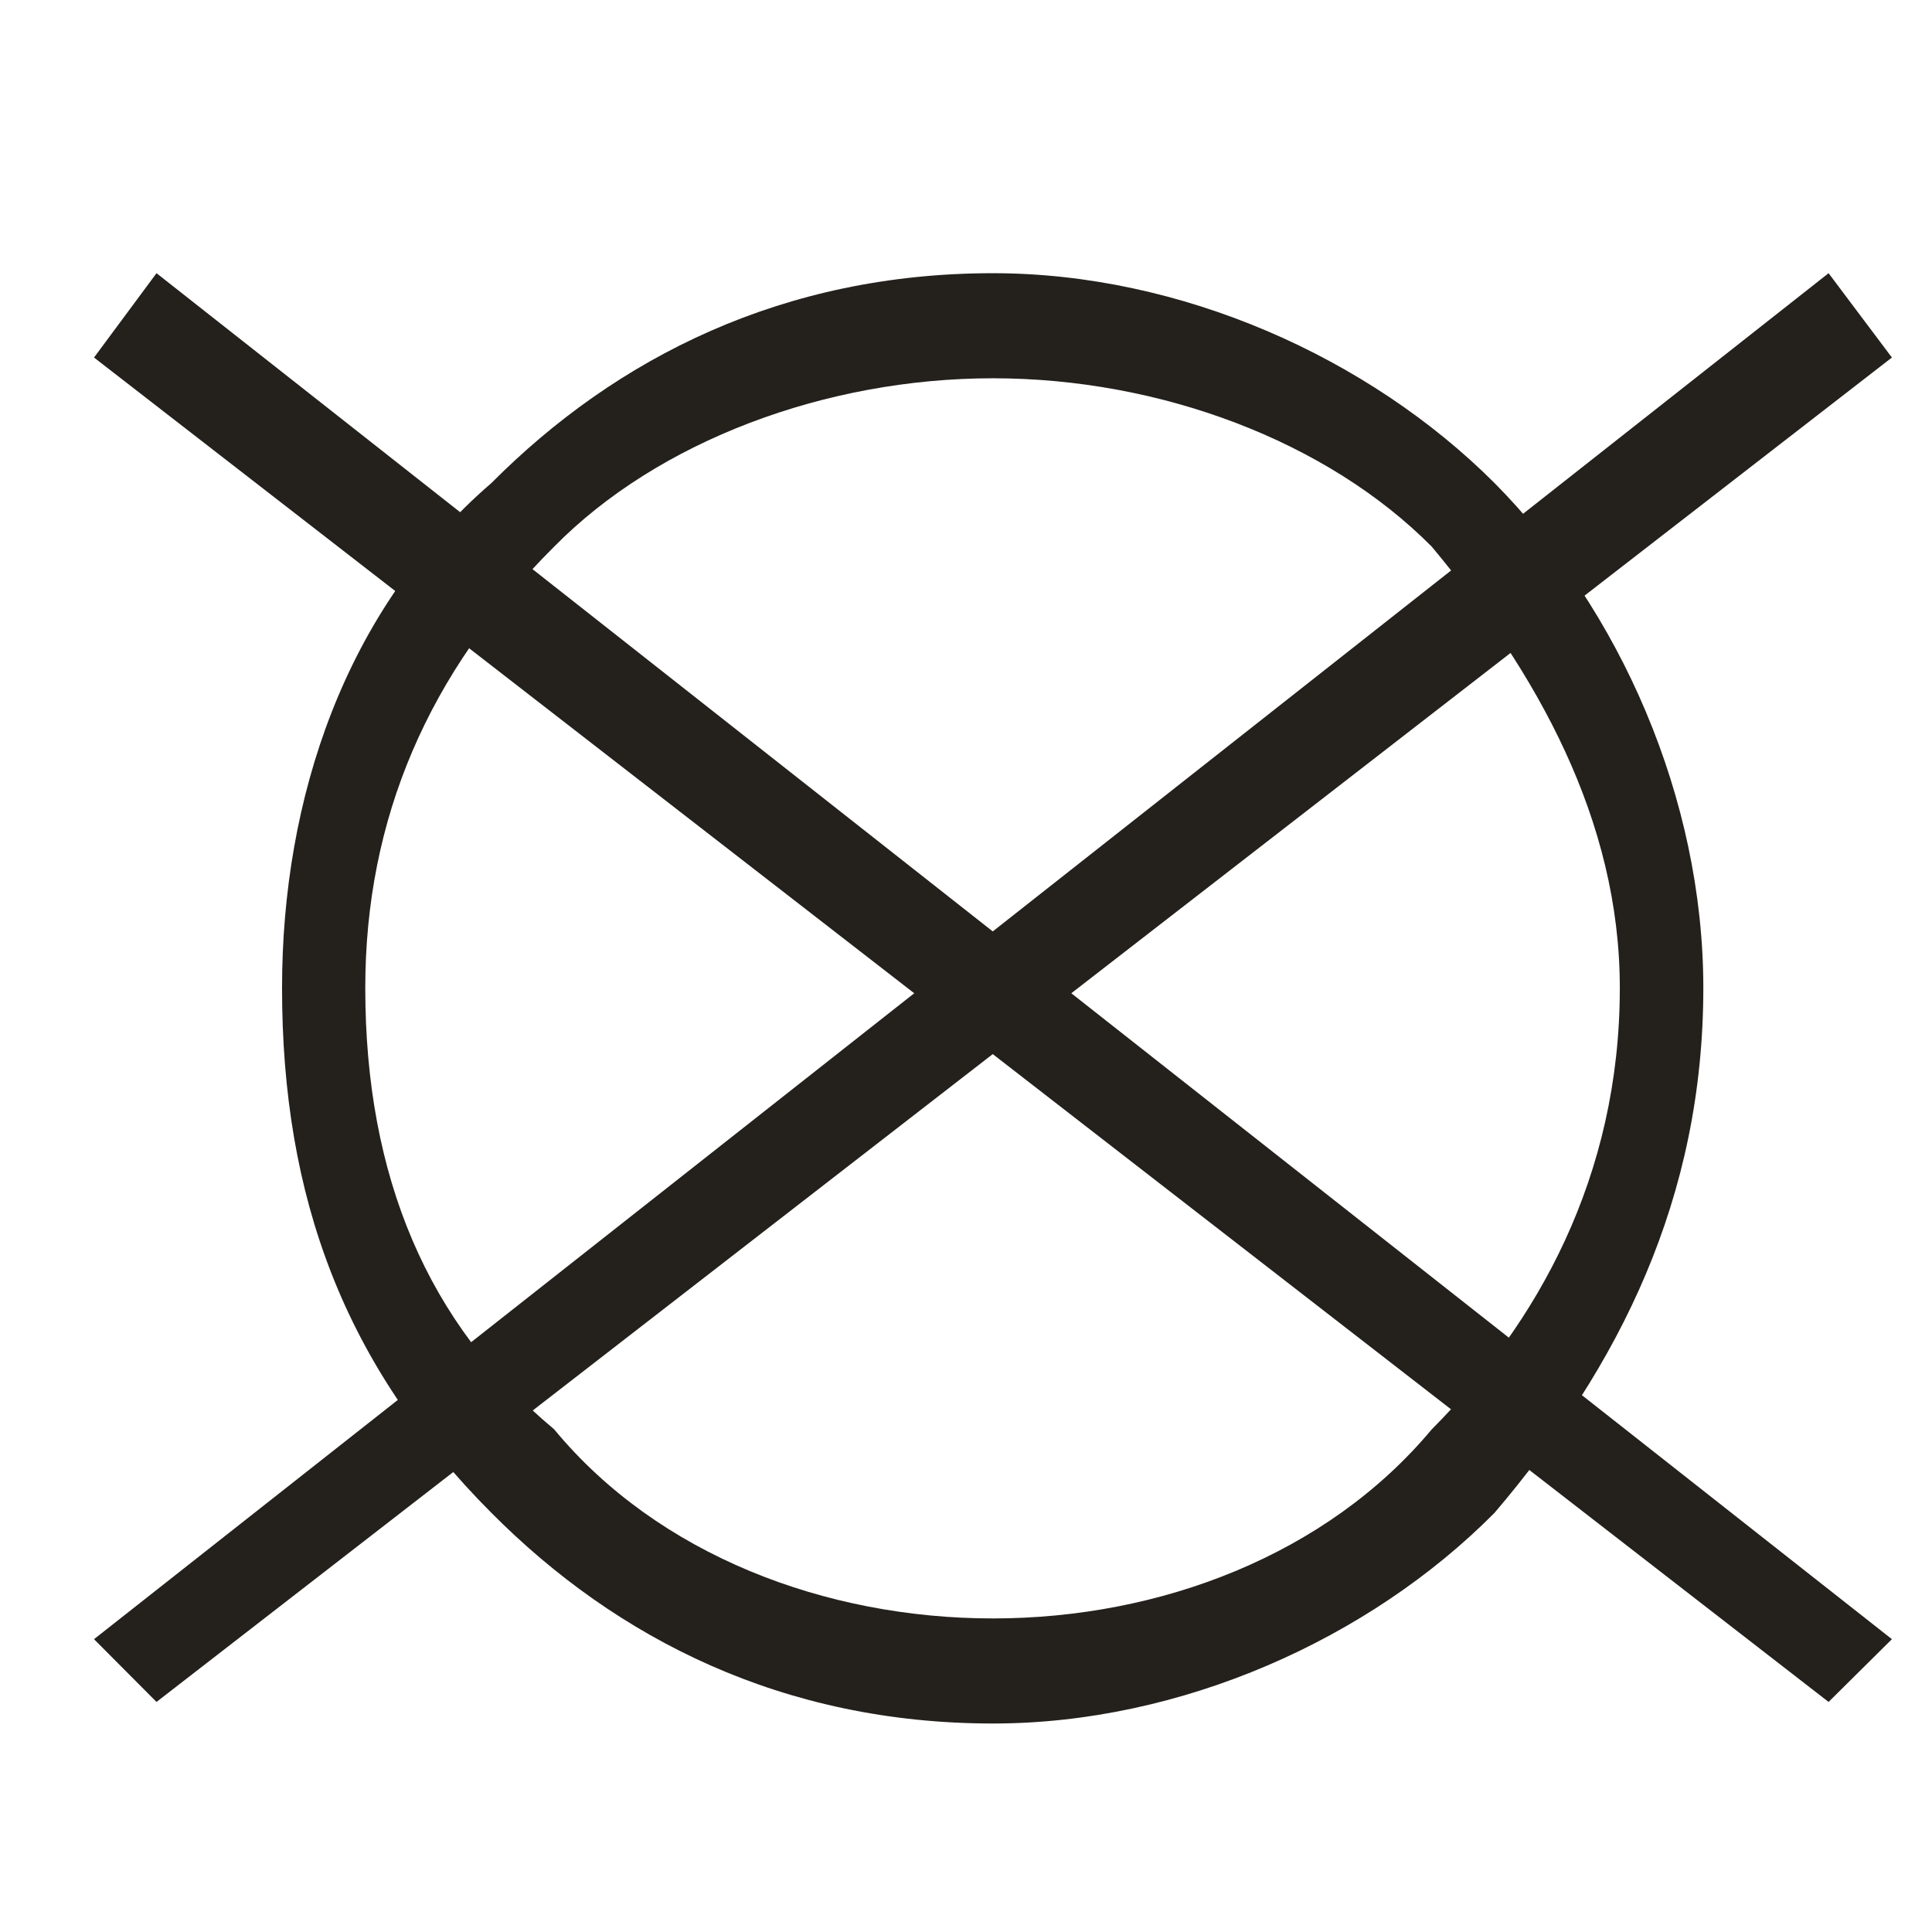<?xml version="1.0" encoding="UTF-8"?><svg id="Warstwa_1" xmlns="http://www.w3.org/2000/svg" viewBox="0 0 69.87 69.87"><defs><style>.cls-1{fill:#24211d;stroke-width:0px;}</style></defs><path class="cls-1" d="m35.91,58.53h0v3.8-3.8Zm-15.87-6.84c3.76,4.55,9.82,6.84,15.87,6.84v3.8c-7.57,0-13.6-3.05-18.14-7.62l2.27-3.02Zm-6.83-15.96c0,6.84,2.27,12.16,6.83,15.96l-2.27,3.02c-5.31-5.32-7.57-11.39-7.57-18.98h3.01Zm0,0h-3.01,3.01Zm0,0h-3.01,3.01Zm6.83-15.96c-4.56,4.54-6.83,9.86-6.83,15.96h-3.01c0-6.84,2.27-13.69,7.57-18.26l2.27,2.3Zm15.87-6.09c-6.05,0-12.11,2.27-15.87,6.09l-2.27-2.3c4.53-4.55,10.56-7.59,18.14-7.59v3.8Zm0,0h0v-3.8,3.8Zm0,0h0v-3.8,3.8Zm15.87,6.09c-3.79-3.82-9.82-6.09-15.87-6.09v-3.8c6.8,0,13.6,3.05,18.14,7.59l-2.27,2.3Zm6.8,15.96c0-6.09-3.01-11.41-6.8-15.96l2.27-2.3c4.53,4.57,7.55,11.41,7.55,18.26h-3.02Zm0,0h3.02-3.02Zm0,0h3.02-3.02Zm-6.8,15.96c3.79-3.8,6.8-9.12,6.8-15.96h3.02c0,7.59-3.02,13.66-7.55,18.98l-2.27-3.02Zm-15.87,6.84c6.05,0,12.08-2.3,15.87-6.84l2.27,3.02c-4.53,4.57-11.34,7.62-18.14,7.62v-3.8Zm0,0h0v3.8-3.8Z"/><polygon class="cls-1" points="3.4 59.28 66.13 9.88 68.42 12.93 5.66 61.55 3.4 59.28"/><polygon class="cls-1" points="5.66 9.88 68.42 59.28 66.13 61.55 3.4 12.93 5.66 9.88"/></svg>